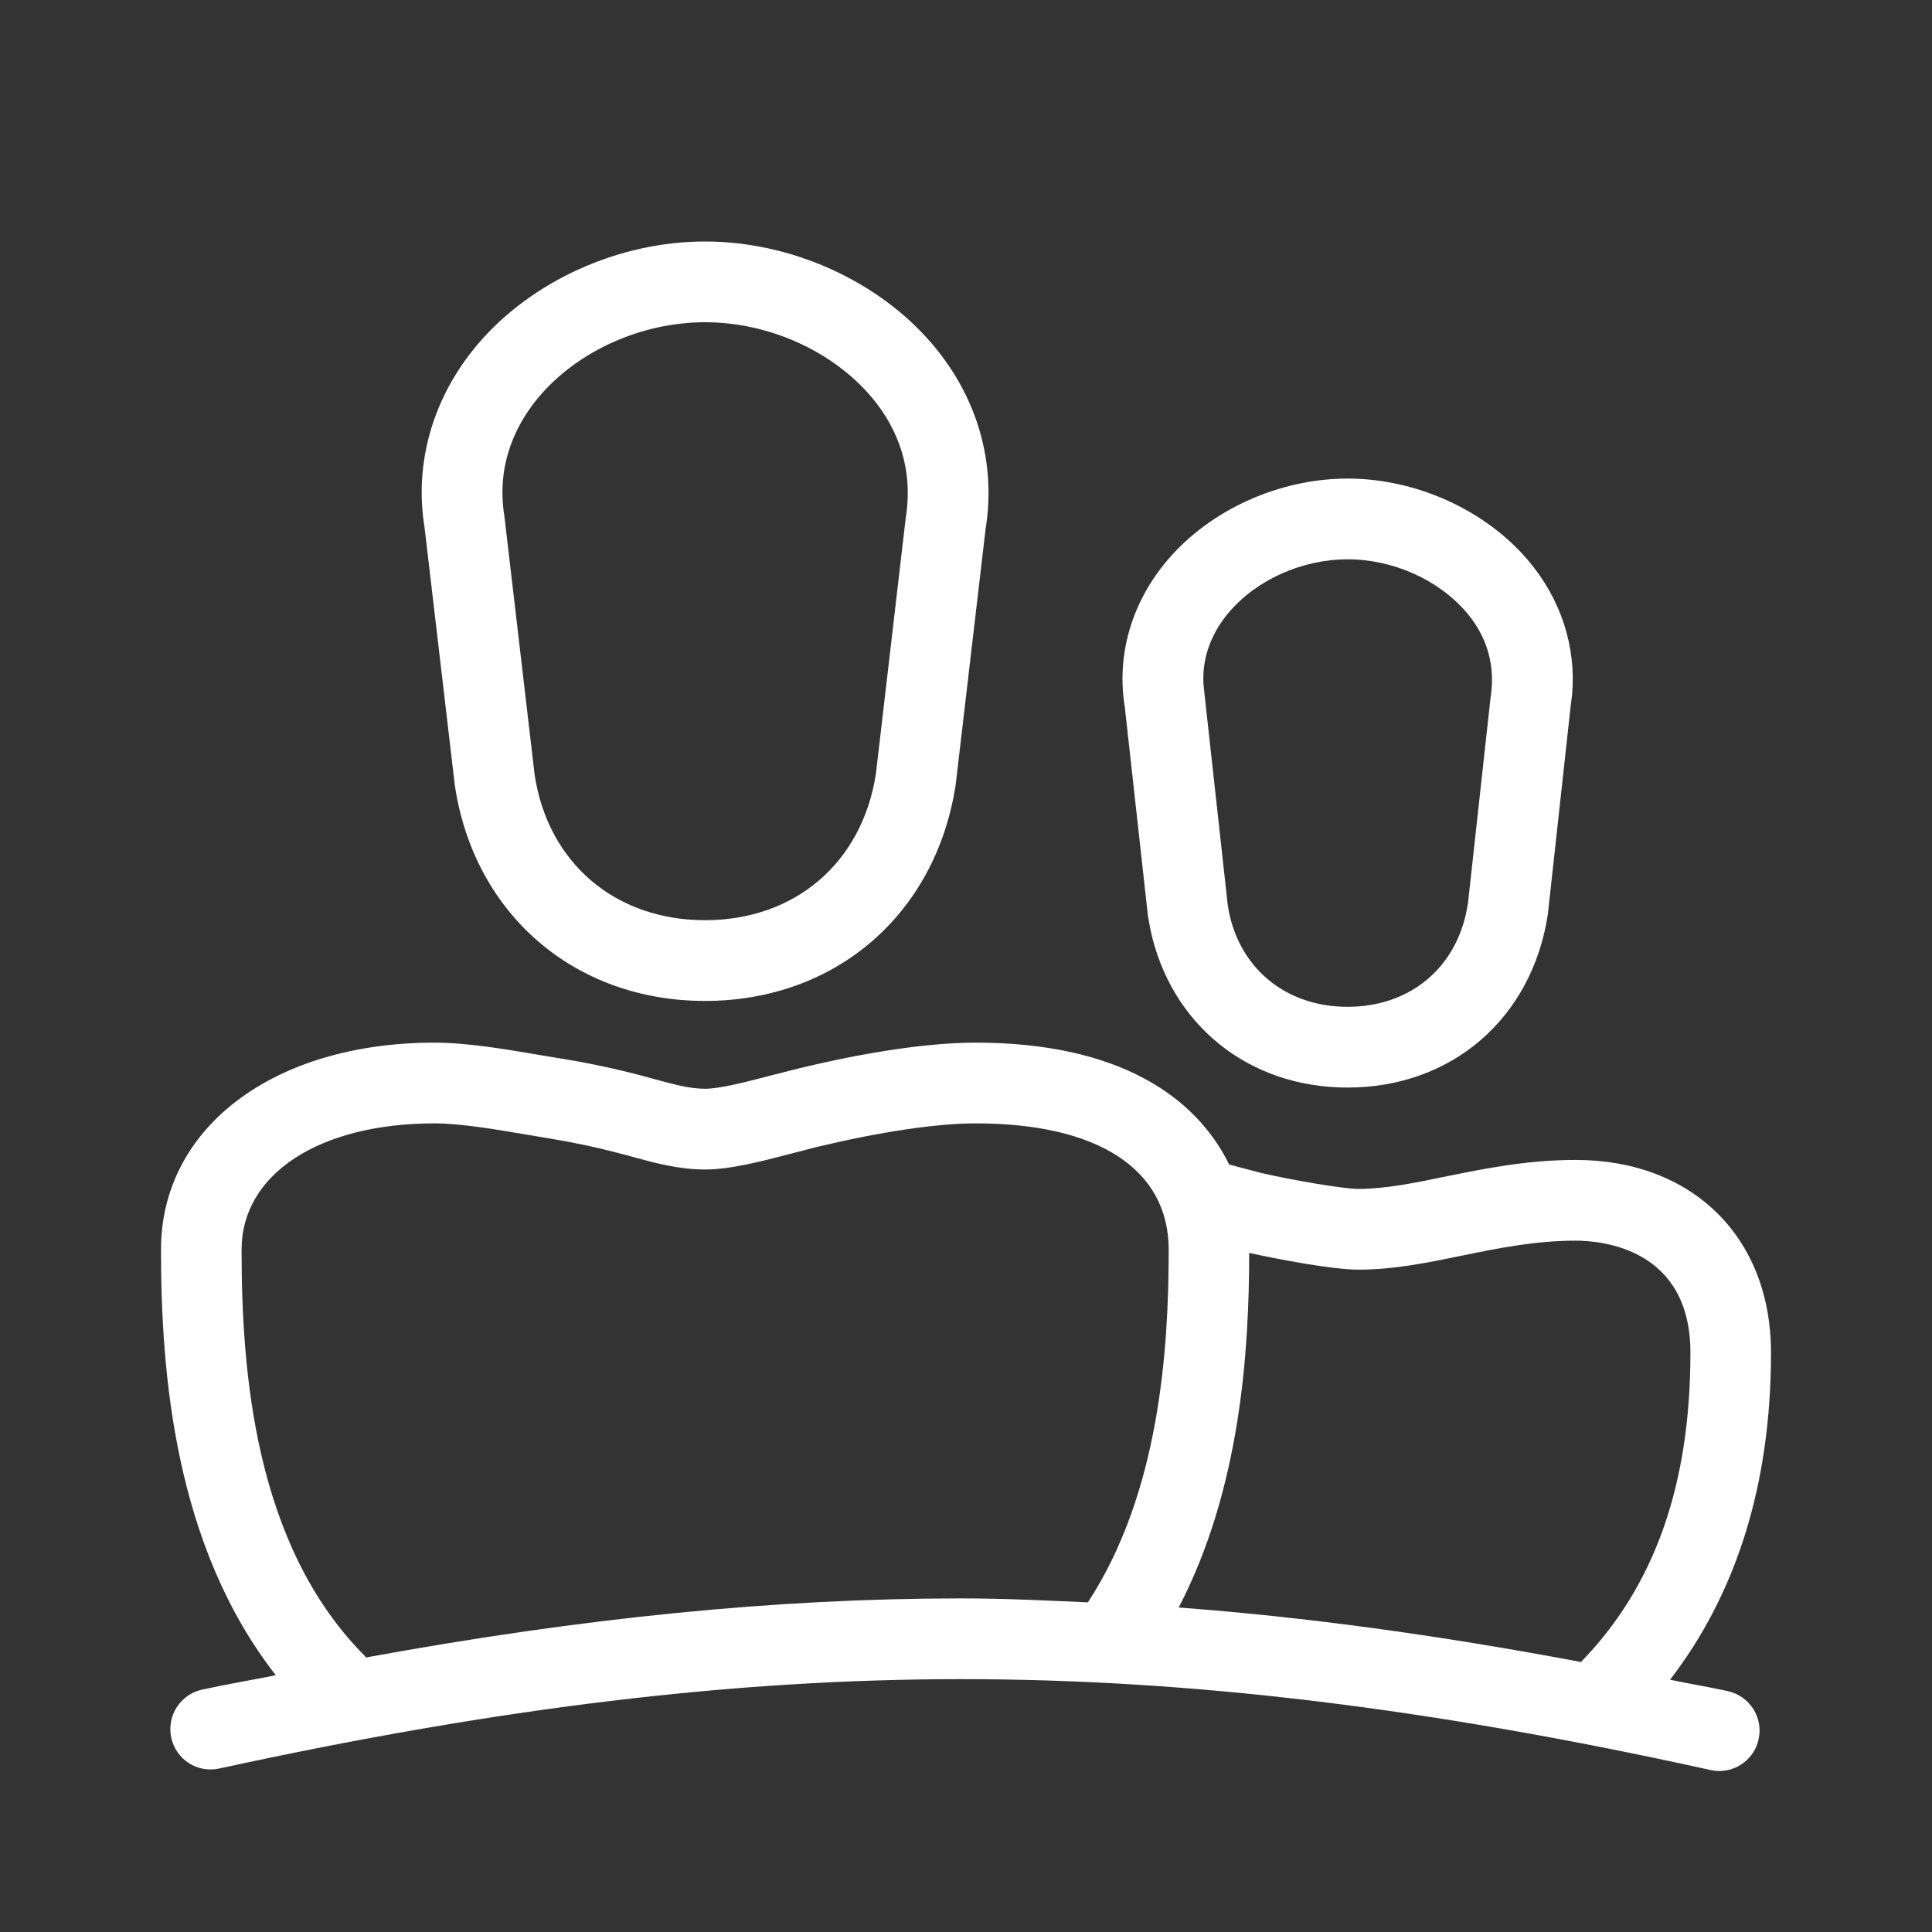 <?xml version="1.0" encoding="UTF-8"?>
<svg width="24px" height="24px" viewBox="0 0 24 24" version="1.1" xmlns="http://www.w3.org/2000/svg" xmlns:xlink="http://www.w3.org/1999/xlink">
    <rect x="0" y="0" width="24" height="24" fill="#333333" stroke="none"/>
    <title>Icons / Channels / ic_account_people_48</title>
    <g id="Icons-/-Channels-/-ic_account_people" stroke="none" stroke-width="1" fill="none" fill-rule="evenodd">
        <path d="M12.122,12.952 C13.905,12.952 14.86,13.63 15.269,14.466 L15.269,14.466 L15.663,14.57 C16.041,14.658 16.683,14.769 16.874,14.769 C17.209,14.769 17.573,14.695 17.959,14.615 C18.432,14.519 18.967,14.409 19.573,14.409 C21.025,14.409 22,15.371 22,16.803 C22,18.455 21.562,19.806 20.746,20.866 C20.99,20.917 21.216,20.954 21.464,21.008 C21.735,21.068 21.906,21.336 21.846,21.606 C21.795,21.841 21.587,22 21.358,22 C21.322,22 21.286,21.996 21.25,21.988 C17.757,21.217 14.798,20.859 11.939,20.859 C9.131,20.859 6.202,21.212 2.724,21.969 C2.45,22.029 2.187,21.857 2.127,21.586 C2.069,21.315 2.24,21.048 2.511,20.989 C2.827,20.92 3.118,20.872 3.426,20.81 C2.168,19.2 2,17.057 2,15.523 C2,14.009 3.398,12.952 5.398,12.952 C5.805,12.952 6.29,13.035 6.718,13.108 L6.718,13.108 L6.983,13.152 C7.318,13.206 7.649,13.277 7.975,13.363 L7.975,13.363 L8.137,13.407 C8.367,13.47 8.566,13.525 8.759,13.525 C8.946,13.525 9.287,13.436 9.588,13.357 L9.588,13.357 L9.931,13.27 C10.536,13.124 11.407,12.952 12.122,12.952 Z M19.573,15.412 C19.068,15.412 18.606,15.507 18.159,15.598 C17.723,15.688 17.311,15.772 16.874,15.772 C16.55,15.772 15.866,15.641 15.518,15.564 C15.517,16.798 15.407,18.5 14.642,19.969 C16.221,20.087 17.873,20.313 19.639,20.646 C20.546,19.714 20.999,18.461 20.999,16.803 C20.999,15.513 19.907,15.412 19.573,15.412 Z M12.122,13.955 C11.64,13.955 10.945,14.058 10.164,14.244 L10.164,14.244 L9.842,14.327 C9.464,14.426 9.074,14.528 8.759,14.528 C8.431,14.528 8.134,14.446 7.871,14.374 L7.871,14.374 L7.721,14.334 C7.425,14.255 7.125,14.191 6.824,14.142 L6.824,14.142 L6.55,14.096 C6.161,14.03 5.721,13.955 5.398,13.955 C3.964,13.955 3.001,14.585 3.001,15.523 C3.001,17.032 3.16,19.197 4.534,20.573 C4.539,20.578 4.54,20.585 4.545,20.59 C7.23,20.099 9.629,19.856 11.939,19.856 C12.459,19.856 12.988,19.881 13.514,19.905 C14.403,18.547 14.518,16.769 14.518,15.525 C14.518,14.527 13.645,13.955 12.122,13.955 Z M16.74,5.945 C17.591,5.945 18.45,6.334 18.982,6.96 C19.388,7.439 19.579,8.023 19.53,8.622 L19.508,8.802 L19.228,11.357 C19.031,12.652 18.033,13.51 16.74,13.51 C15.509,13.51 14.544,12.729 14.291,11.548 L14.26,11.377 L13.972,8.777 C13.868,8.14 14.056,7.484 14.502,6.959 C15.033,6.333 15.891,5.945 16.74,5.945 Z M16.74,6.948 C16.176,6.948 15.611,7.201 15.265,7.608 C15.106,7.796 14.931,8.094 14.949,8.489 L14.965,8.642 L15.252,11.246 C15.367,12.004 15.953,12.507 16.74,12.507 C17.481,12.507 18.043,12.065 18.207,11.369 L18.235,11.226 L18.516,8.668 C18.596,8.171 18.398,7.82 18.219,7.61 C17.872,7.202 17.306,6.948 16.74,6.948 Z M8.758,3 C9.832,3 10.916,3.49 11.585,4.279 C12.143,4.936 12.376,5.751 12.243,6.575 L12.243,6.575 L11.872,9.746 C11.626,11.36 10.376,12.434 8.758,12.434 C7.142,12.434 5.893,11.36 5.651,9.763 L5.651,9.763 L5.274,6.553 C5.143,5.75 5.377,4.934 5.934,4.277 C6.603,3.489 7.686,3 8.758,3 Z M8.758,4.003 C7.971,4.003 7.181,4.357 6.697,4.927 C6.44,5.231 6.156,5.735 6.266,6.414 L6.266,6.414 L6.642,9.629 C6.808,10.716 7.639,11.431 8.758,11.431 C9.878,11.431 10.711,10.716 10.881,9.611 L10.881,9.611 L11.251,6.436 C11.364,5.736 11.081,5.233 10.823,4.929 C10.338,4.358 9.547,4.003 8.758,4.003 Z" id="Icon" fill="#FFFFFF" fill-rule="nonzero"></path>
    </g>
</svg>